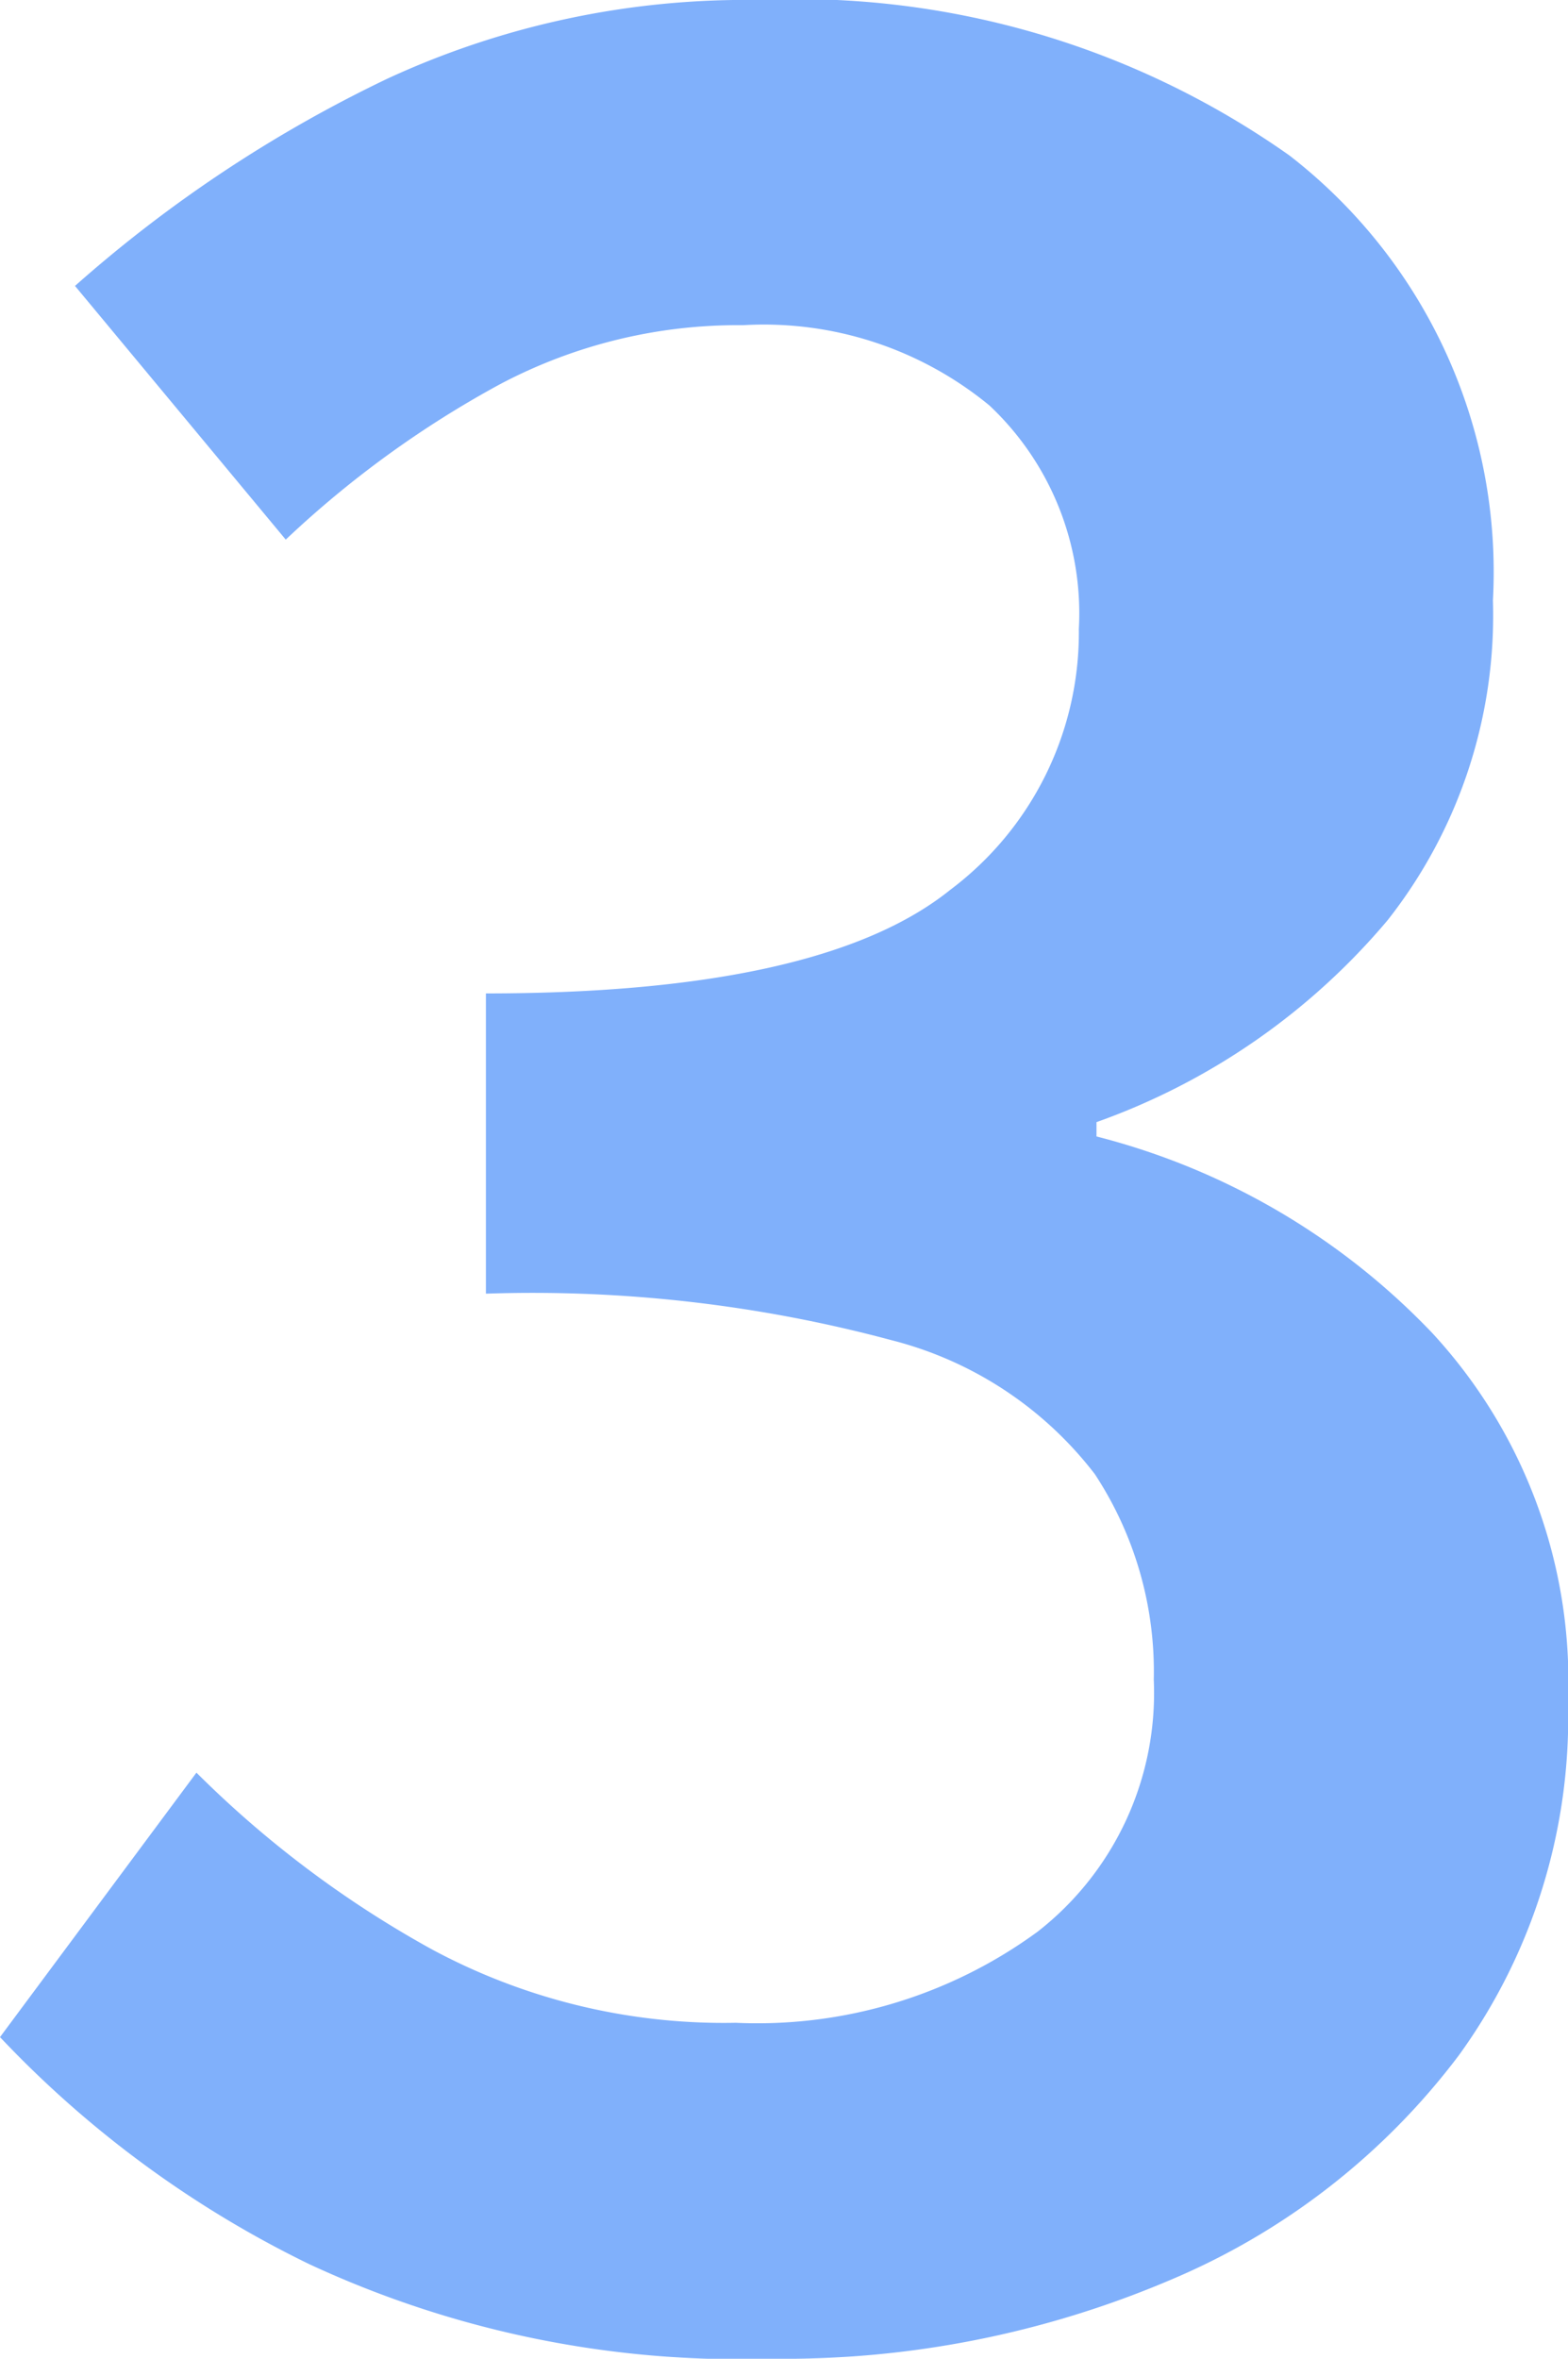 <svg xmlns="http://www.w3.org/2000/svg" width="20.259" height="30.458" viewBox="0 0 20.259 30.458">
  <path id="number-3" d="M11.552-12.31a13.173,13.173,0,0,1-5.976-1.223,13.777,13.777,0,0,1-3.992-2.93l2.538-3.415a13.6,13.6,0,0,0,3.046,2.284,7.959,7.959,0,0,0,3.923.946,6.133,6.133,0,0,0,3.9-1.177,3.906,3.906,0,0,0,1.5-3.253,4.637,4.637,0,0,0-.761-2.654,4.8,4.8,0,0,0-2.63-1.731,17.9,17.9,0,0,0-5.238-.6v-3.877q4.338,0,6-1.338a4.151,4.151,0,0,0,1.661-3.369,3.682,3.682,0,0,0-1.154-2.884,4.588,4.588,0,0,0-3.184-1.038,6.574,6.574,0,0,0-3.138.761A13.143,13.143,0,0,0,5.276-35.8L2.553-39.076a17.369,17.369,0,0,1,4.038-2.677,11.028,11.028,0,0,1,4.776-1.015,11.03,11.03,0,0,1,6.876,2.007,6.8,6.8,0,0,1,2.63,5.746,6.36,6.36,0,0,1-1.361,4.13,8.737,8.737,0,0,1-3.761,2.607v.185a9.1,9.1,0,0,1,4.338,2.538A6.62,6.62,0,0,1,21.843-20.8a7.439,7.439,0,0,1-1.408,4.569A9.062,9.062,0,0,1,16.7-13.325,12.747,12.747,0,0,1,11.552-12.31Z" transform="translate(-1.584 42.768)" fill="#80b0fb"/>
</svg>
